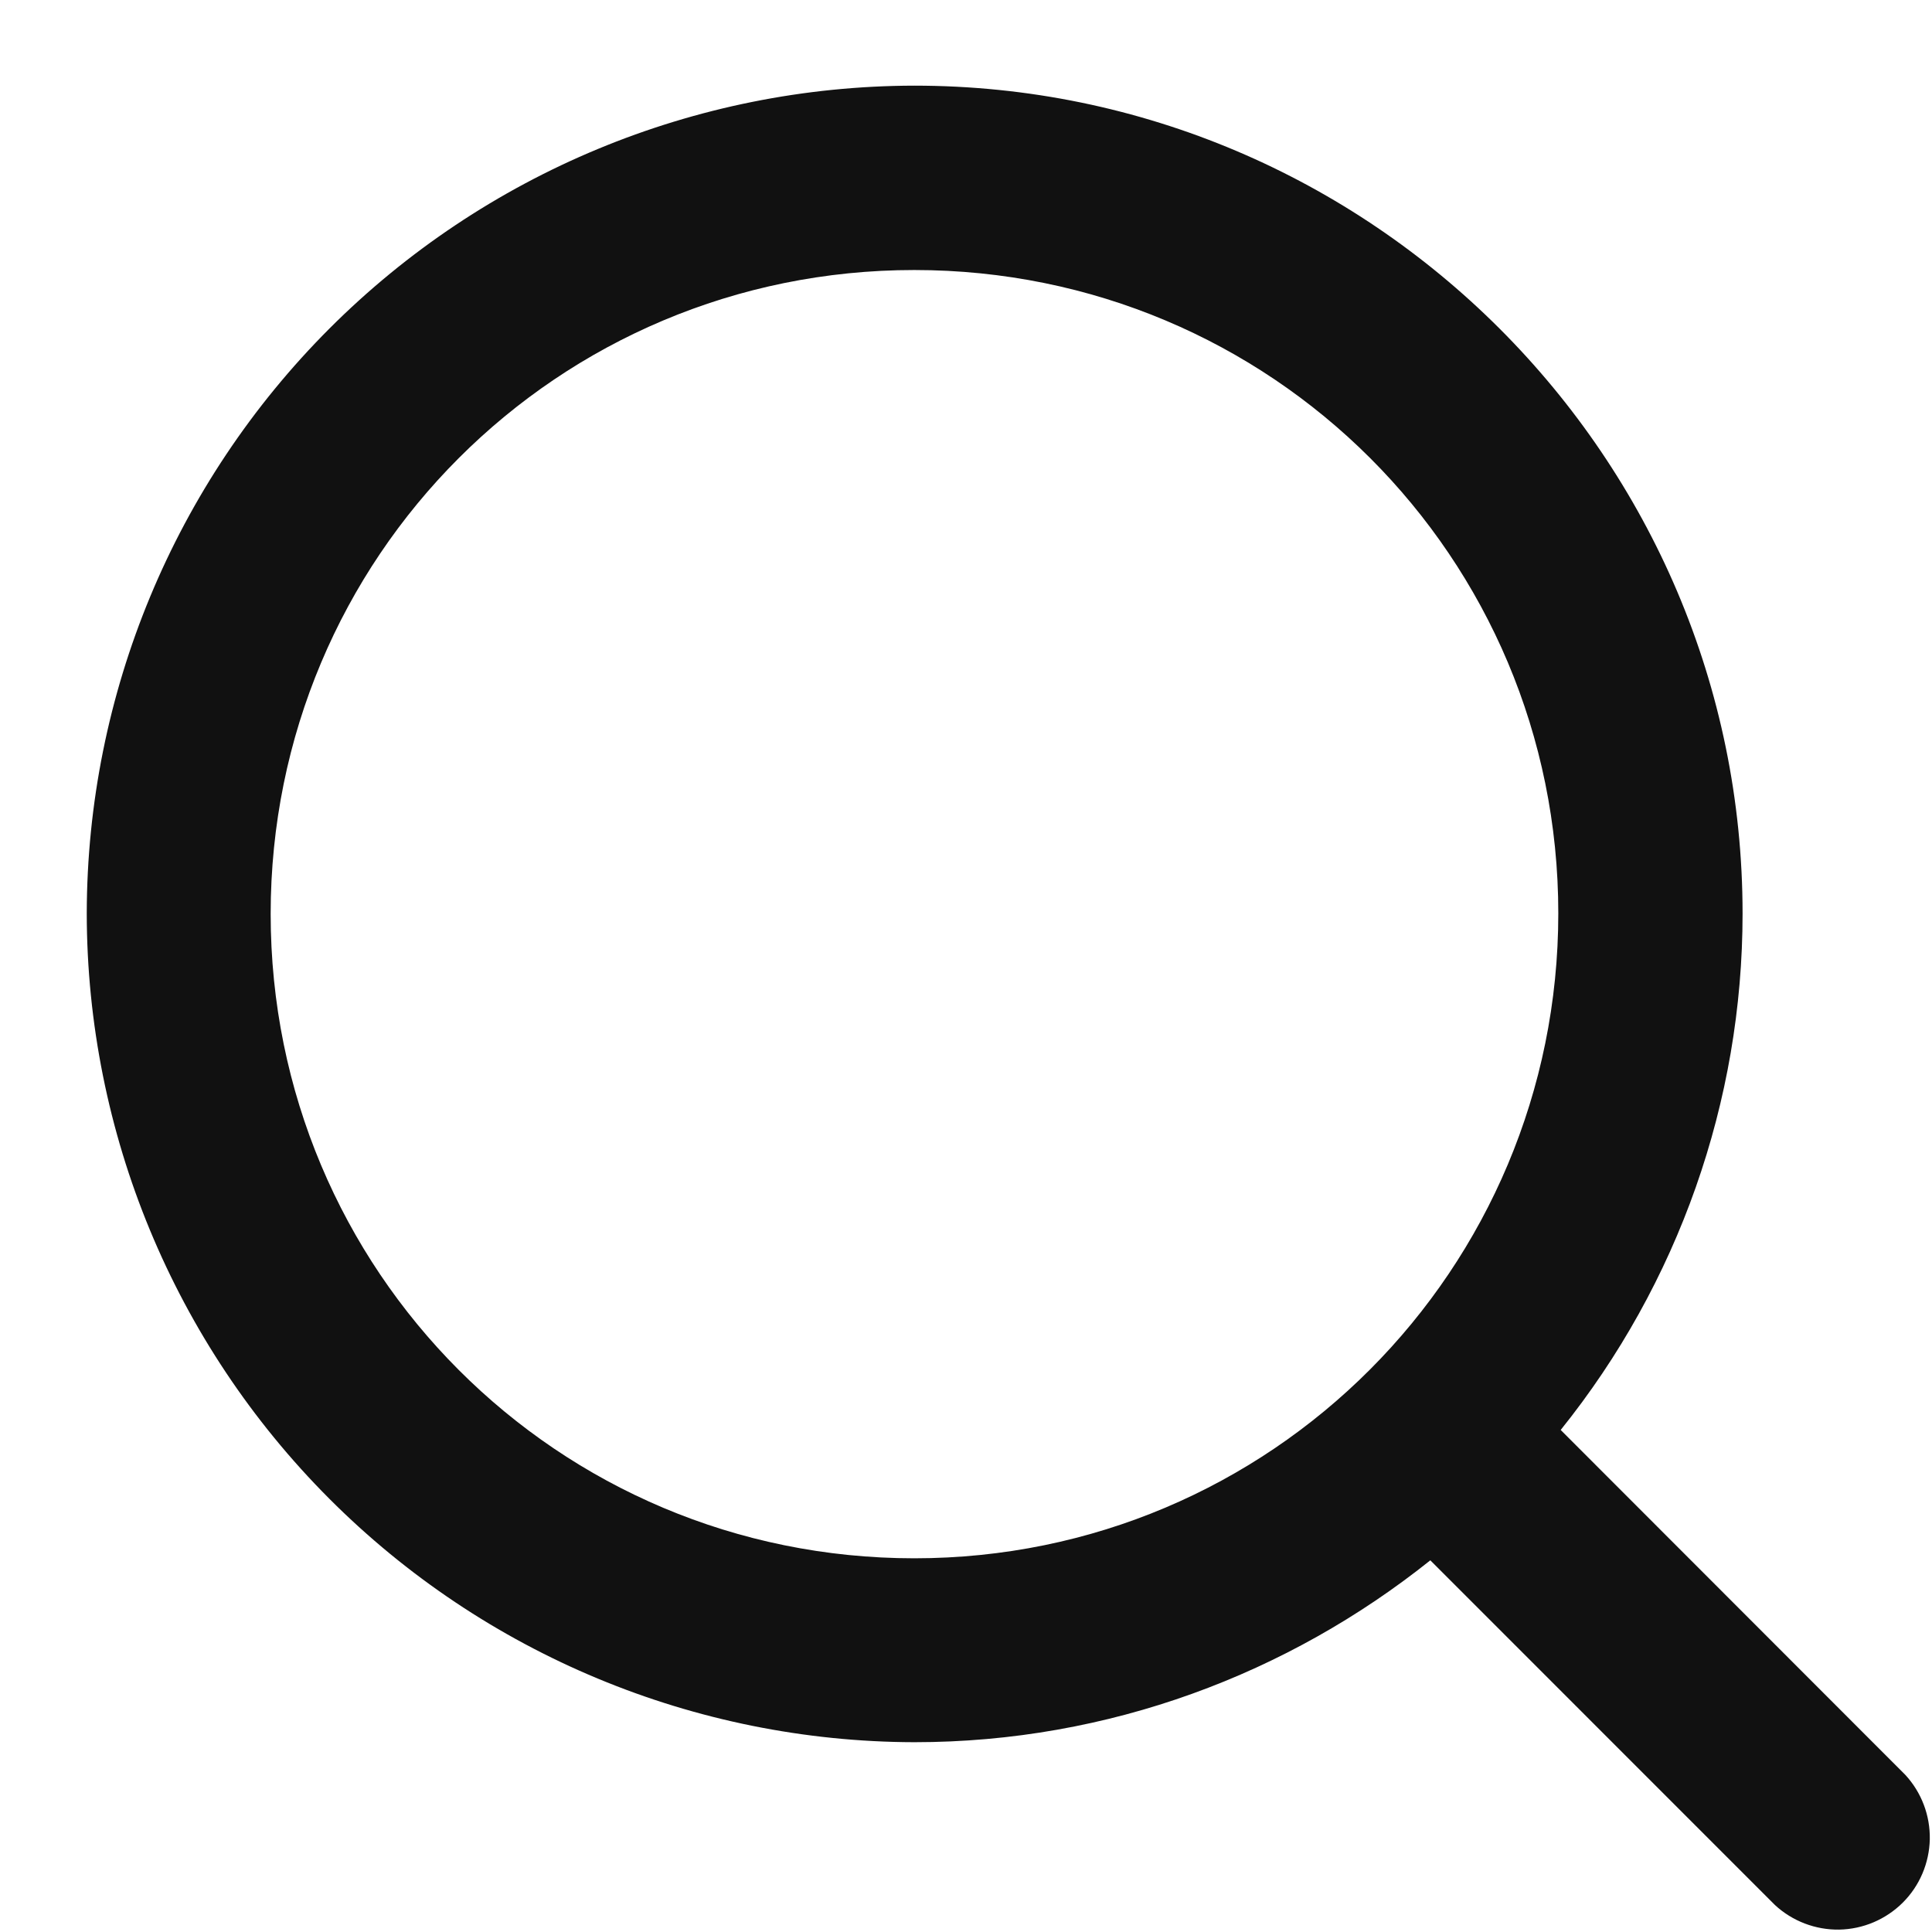 <svg width="21" height="21" viewBox="0 0 21 21" fill="none" xmlns="http://www.w3.org/2000/svg">
<path d="M9.938 0.931C7.553 0.935 5.268 1.884 3.582 3.57C1.896 5.257 0.947 7.542 0.943 9.927C0.945 12.313 1.893 14.601 3.579 16.29C5.265 17.979 7.551 18.931 9.938 18.937C12.055 18.937 14.005 18.192 15.547 16.96L19.292 20.706C19.482 20.882 19.733 20.978 19.992 20.974C20.251 20.969 20.498 20.864 20.682 20.681C20.865 20.499 20.97 20.252 20.976 19.993C20.981 19.734 20.886 19.483 20.71 19.292L16.964 15.543C18.243 13.952 18.941 11.972 18.941 9.93C18.941 4.972 14.897 0.931 9.938 0.931ZM9.938 2.935C13.816 2.935 16.938 6.053 16.938 9.927C16.938 13.801 13.816 16.938 9.938 16.938C6.06 16.938 2.942 13.812 2.942 9.934C2.942 6.056 6.06 2.935 9.938 2.935Z" fill="#111111"/>
</svg>
